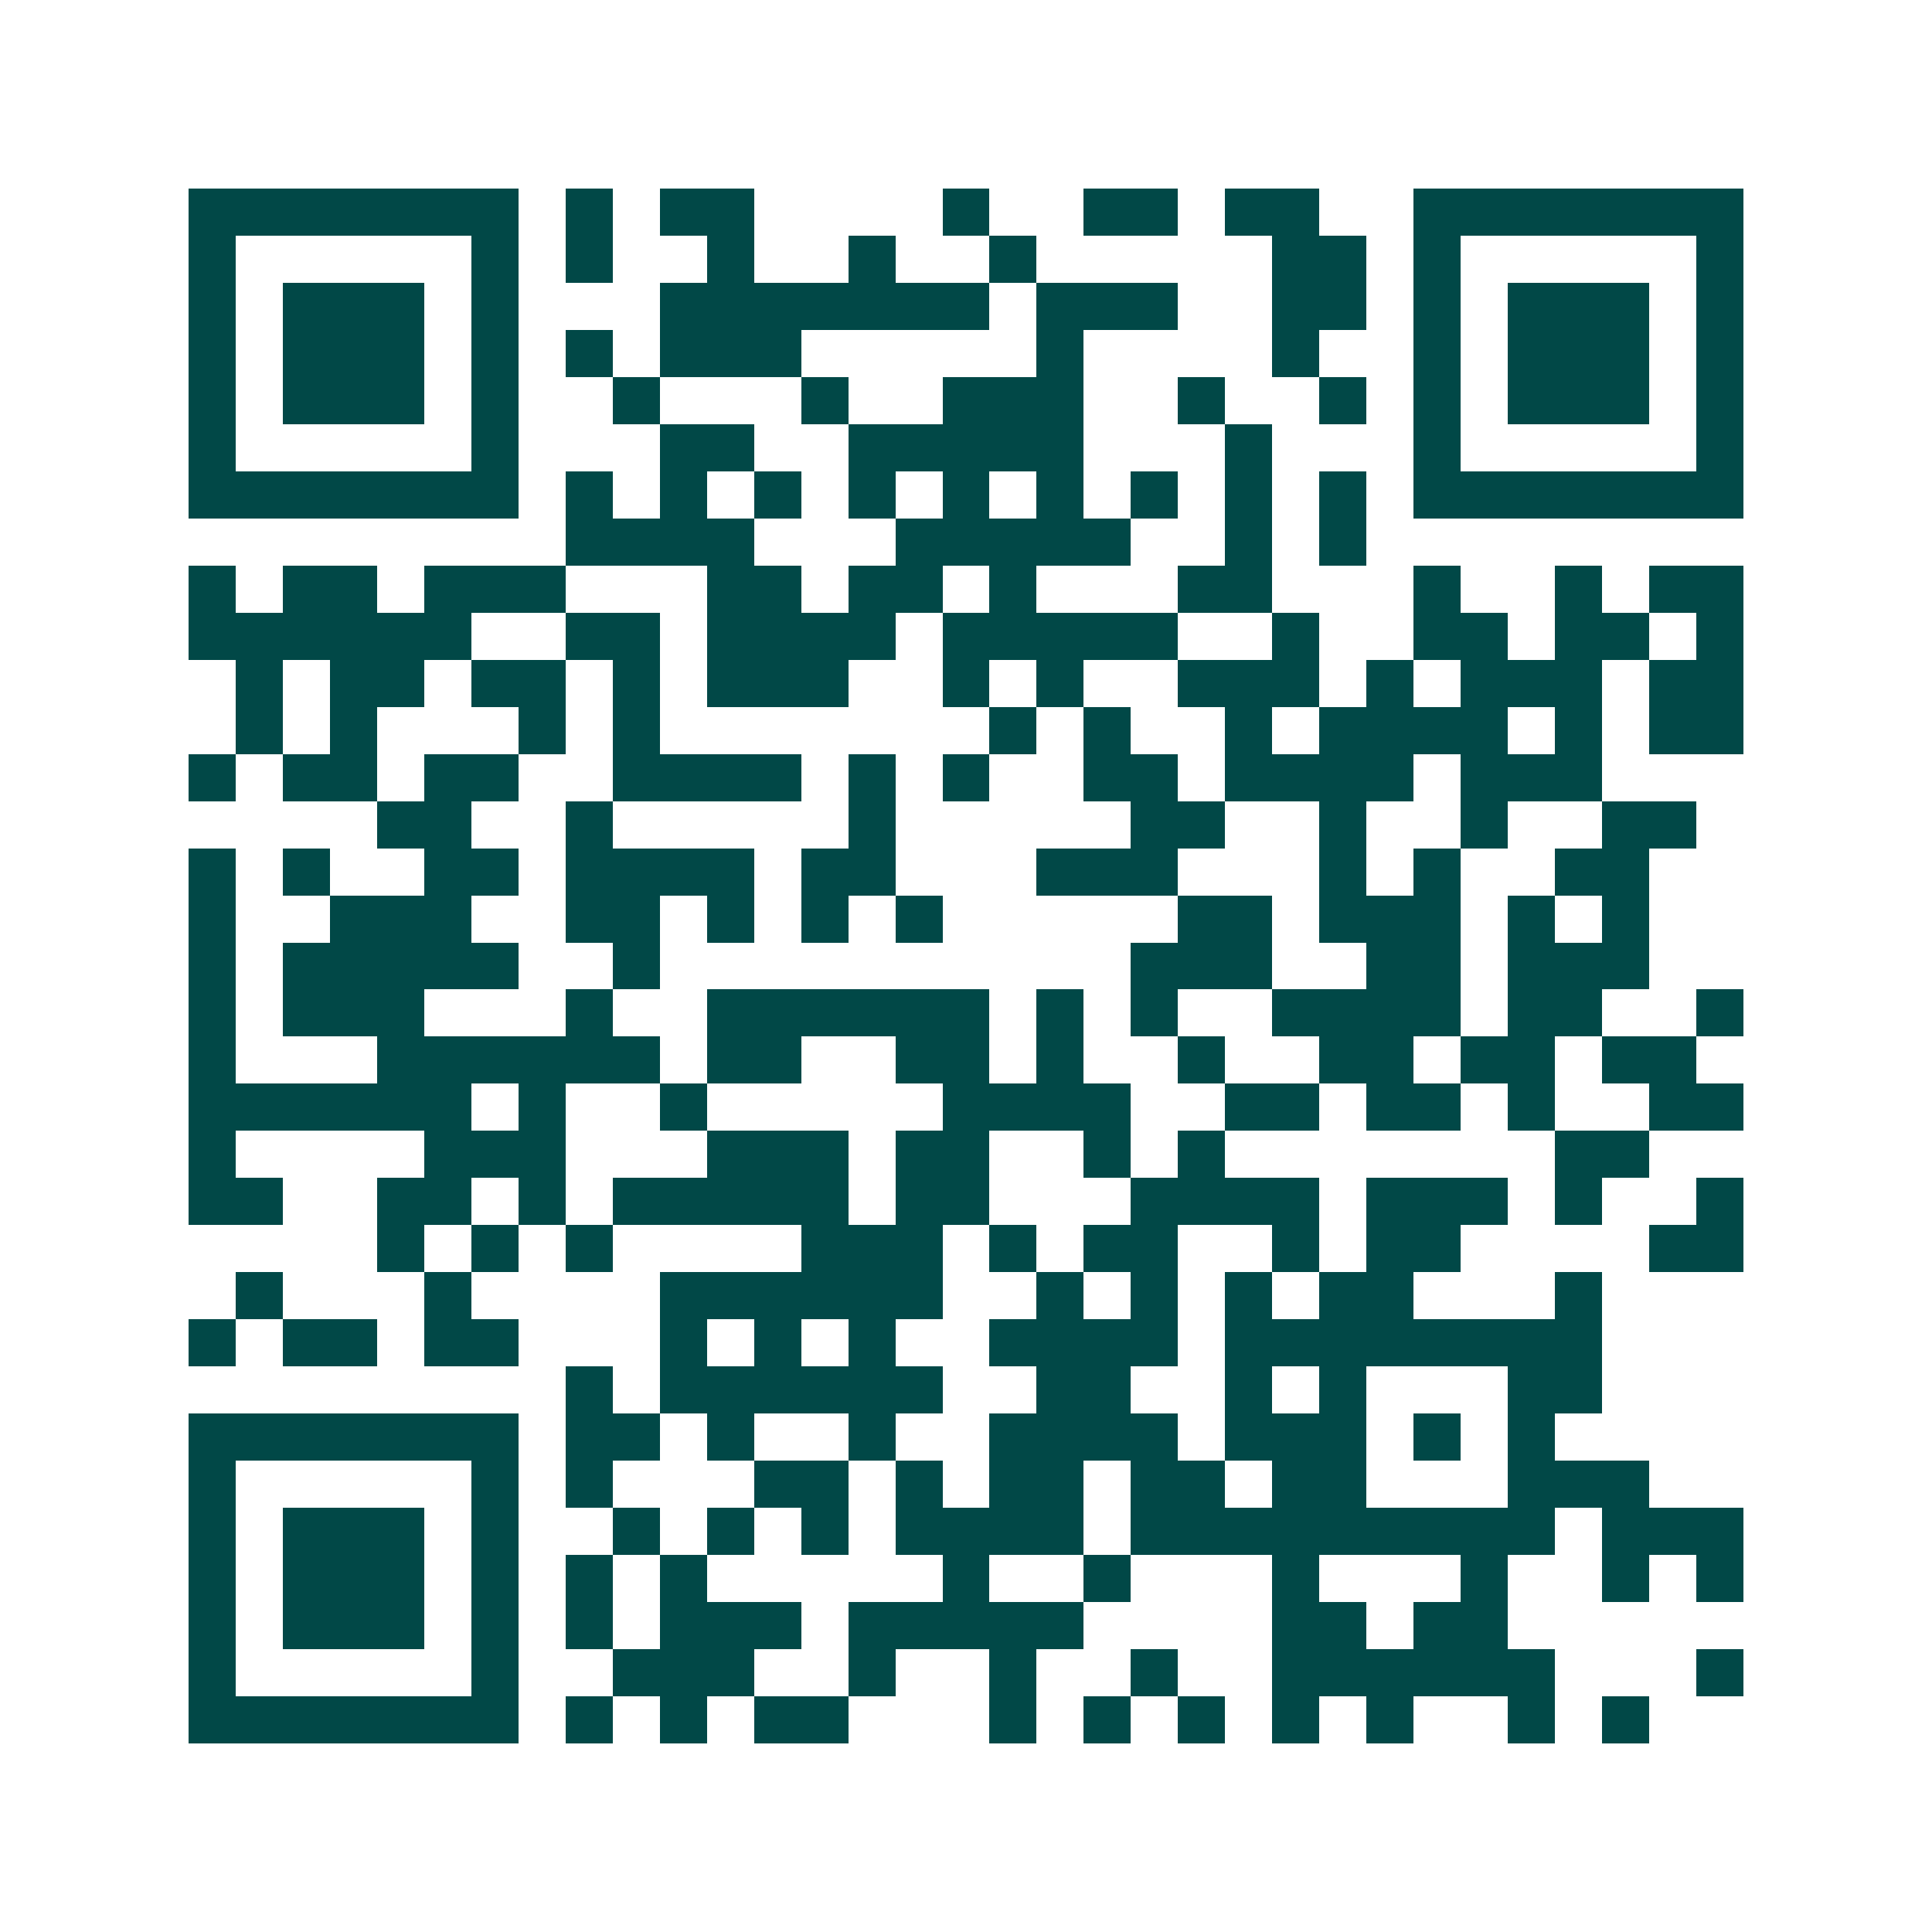 <svg xmlns="http://www.w3.org/2000/svg" width="200" height="200" viewBox="0 0 41 41" shape-rendering="crispEdges"><path fill="#ffffff" d="M0 0h41v41H0z"/><path stroke="#014847" d="M4 4.5h7m1 0h1m1 0h2m4 0h1m2 0h2m1 0h2m2 0h7M4 5.5h1m5 0h1m1 0h1m2 0h1m2 0h1m2 0h1m5 0h2m1 0h1m5 0h1M4 6.5h1m1 0h3m1 0h1m3 0h7m1 0h3m2 0h2m1 0h1m1 0h3m1 0h1M4 7.5h1m1 0h3m1 0h1m1 0h1m1 0h3m5 0h1m4 0h1m2 0h1m1 0h3m1 0h1M4 8.5h1m1 0h3m1 0h1m2 0h1m3 0h1m2 0h3m2 0h1m2 0h1m1 0h1m1 0h3m1 0h1M4 9.5h1m5 0h1m3 0h2m2 0h5m3 0h1m3 0h1m5 0h1M4 10.5h7m1 0h1m1 0h1m1 0h1m1 0h1m1 0h1m1 0h1m1 0h1m1 0h1m1 0h1m1 0h7M12 11.5h4m3 0h5m2 0h1m1 0h1M4 12.5h1m1 0h2m1 0h3m3 0h2m1 0h2m1 0h1m3 0h2m3 0h1m2 0h1m1 0h2M4 13.5h6m2 0h2m1 0h4m1 0h5m2 0h1m2 0h2m1 0h2m1 0h1M5 14.5h1m1 0h2m1 0h2m1 0h1m1 0h3m2 0h1m1 0h1m2 0h3m1 0h1m1 0h3m1 0h2M5 15.5h1m1 0h1m3 0h1m1 0h1m7 0h1m1 0h1m2 0h1m1 0h4m1 0h1m1 0h2M4 16.5h1m1 0h2m1 0h2m2 0h4m1 0h1m1 0h1m2 0h2m1 0h4m1 0h3M8 17.5h2m2 0h1m5 0h1m5 0h2m2 0h1m2 0h1m2 0h2M4 18.5h1m1 0h1m2 0h2m1 0h4m1 0h2m3 0h3m3 0h1m1 0h1m2 0h2M4 19.5h1m2 0h3m2 0h2m1 0h1m1 0h1m1 0h1m5 0h2m1 0h3m1 0h1m1 0h1M4 20.5h1m1 0h5m2 0h1m10 0h3m2 0h2m1 0h3M4 21.5h1m1 0h3m3 0h1m2 0h6m1 0h1m1 0h1m2 0h4m1 0h2m2 0h1M4 22.5h1m3 0h6m1 0h2m2 0h2m1 0h1m2 0h1m2 0h2m1 0h2m1 0h2M4 23.5h6m1 0h1m2 0h1m5 0h4m2 0h2m1 0h2m1 0h1m2 0h2M4 24.5h1m4 0h3m3 0h3m1 0h2m2 0h1m1 0h1m7 0h2M4 25.5h2m2 0h2m1 0h1m1 0h5m1 0h2m3 0h4m1 0h3m1 0h1m2 0h1M8 26.5h1m1 0h1m1 0h1m4 0h3m1 0h1m1 0h2m2 0h1m1 0h2m4 0h2M5 27.5h1m3 0h1m4 0h6m2 0h1m1 0h1m1 0h1m1 0h2m3 0h1M4 28.5h1m1 0h2m1 0h2m3 0h1m1 0h1m1 0h1m2 0h4m1 0h8M12 29.5h1m1 0h6m2 0h2m2 0h1m1 0h1m3 0h2M4 30.5h7m1 0h2m1 0h1m2 0h1m2 0h4m1 0h3m1 0h1m1 0h1M4 31.5h1m5 0h1m1 0h1m3 0h2m1 0h1m1 0h2m1 0h2m1 0h2m3 0h3M4 32.5h1m1 0h3m1 0h1m2 0h1m1 0h1m1 0h1m1 0h4m1 0h9m1 0h3M4 33.5h1m1 0h3m1 0h1m1 0h1m1 0h1m5 0h1m2 0h1m3 0h1m3 0h1m2 0h1m1 0h1M4 34.5h1m1 0h3m1 0h1m1 0h1m1 0h3m1 0h5m4 0h2m1 0h2M4 35.5h1m5 0h1m2 0h3m2 0h1m2 0h1m2 0h1m2 0h6m3 0h1M4 36.5h7m1 0h1m1 0h1m1 0h2m3 0h1m1 0h1m1 0h1m1 0h1m1 0h1m2 0h1m1 0h1"/></svg>
